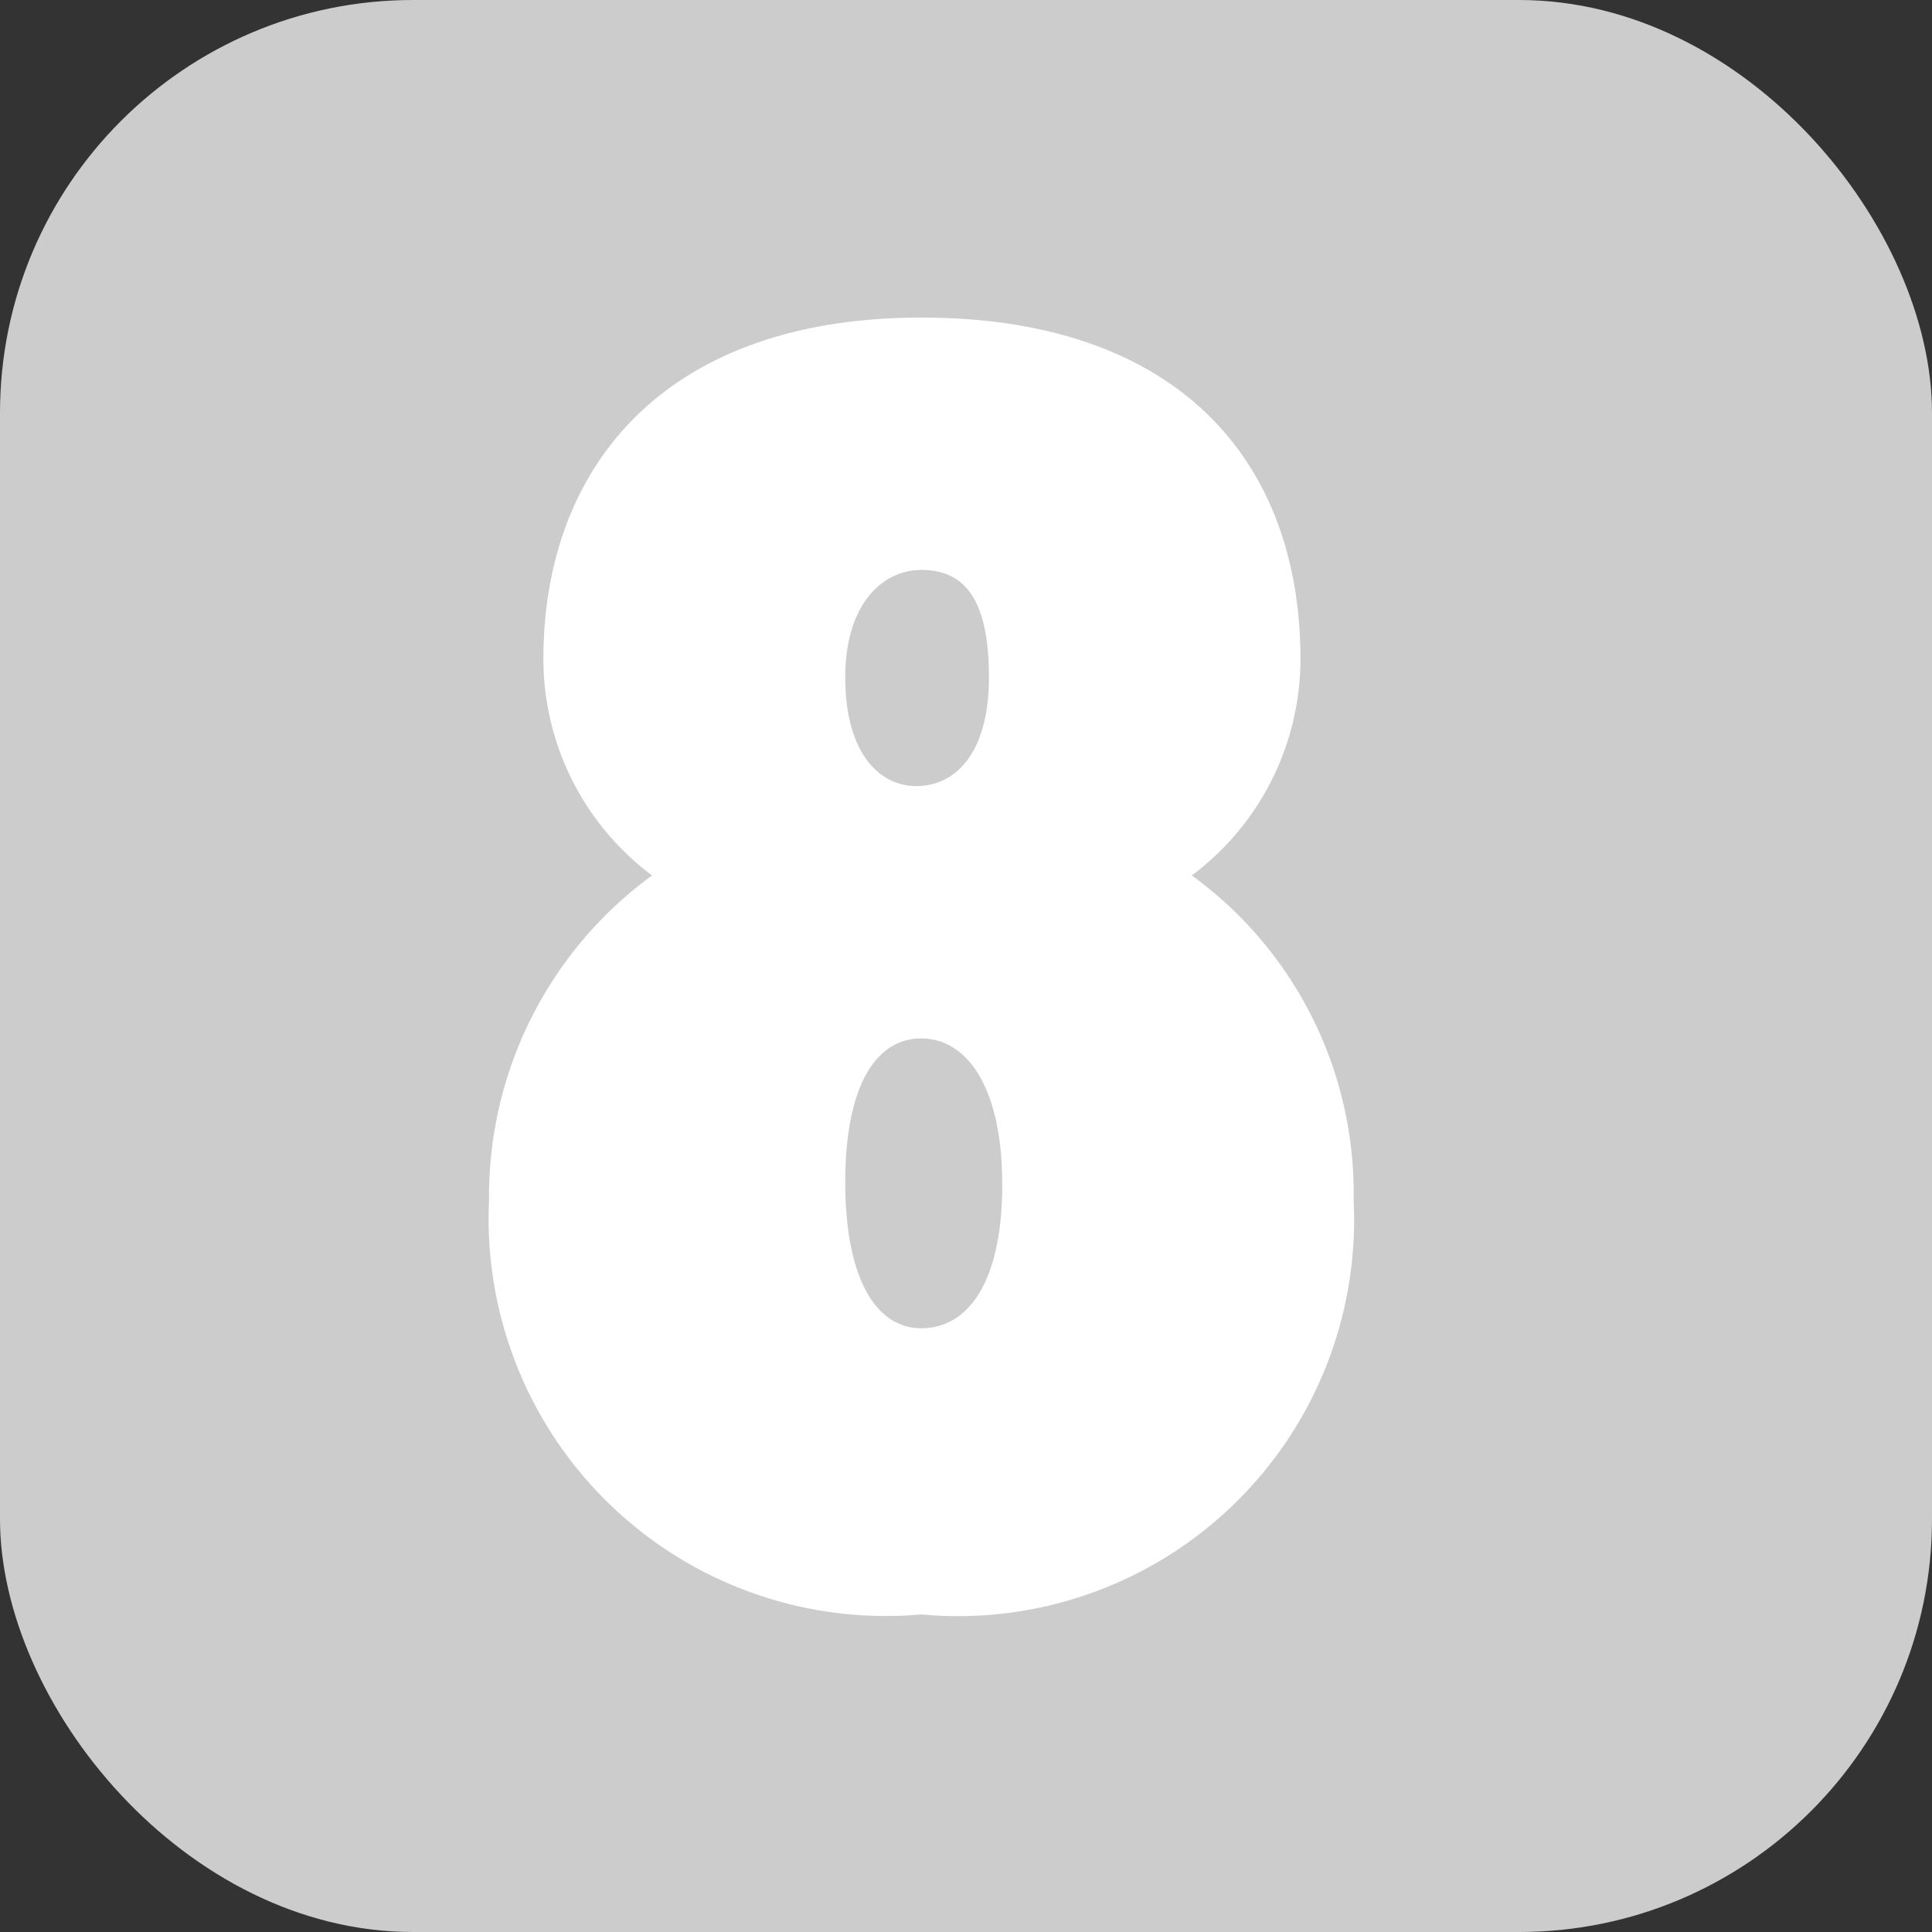 <svg xmlns="http://www.w3.org/2000/svg" viewBox="0 0 16 16"><rect x="0" y="0" width="16" height="16" fill="#333333" stroke="none"/><defs><style>.a{fill:#ccc;}.b{fill:#fff;}</style></defs><title>badge</title><rect class="a" width="16" height="16" rx="3.42" ry="3.42"/><path class="b" d="M7.63,13.37A3.29,3.29,0,0,1,4.05,9.94,3.29,3.29,0,0,1,5.4,7.25a2.24,2.24,0,0,1-.9-1.79c0-1.59,1-2.83,3.13-2.83s3.14,1.19,3.14,2.83a2.24,2.24,0,0,1-.9,1.79,3.25,3.25,0,0,1,1.34,2.69A3.28,3.28,0,0,1,7.63,13.37Zm0-4.77C7.25,8.6,7,9,7,9.79S7.25,11,7.63,11s.67-.37.67-1.19S8,8.6,7.63,8.6Zm0-3.88C7.31,4.72,7,5,7,5.61s.27.9.59.9.6-.27.6-.9S8,4.72,7.63,4.72Z"/></svg>